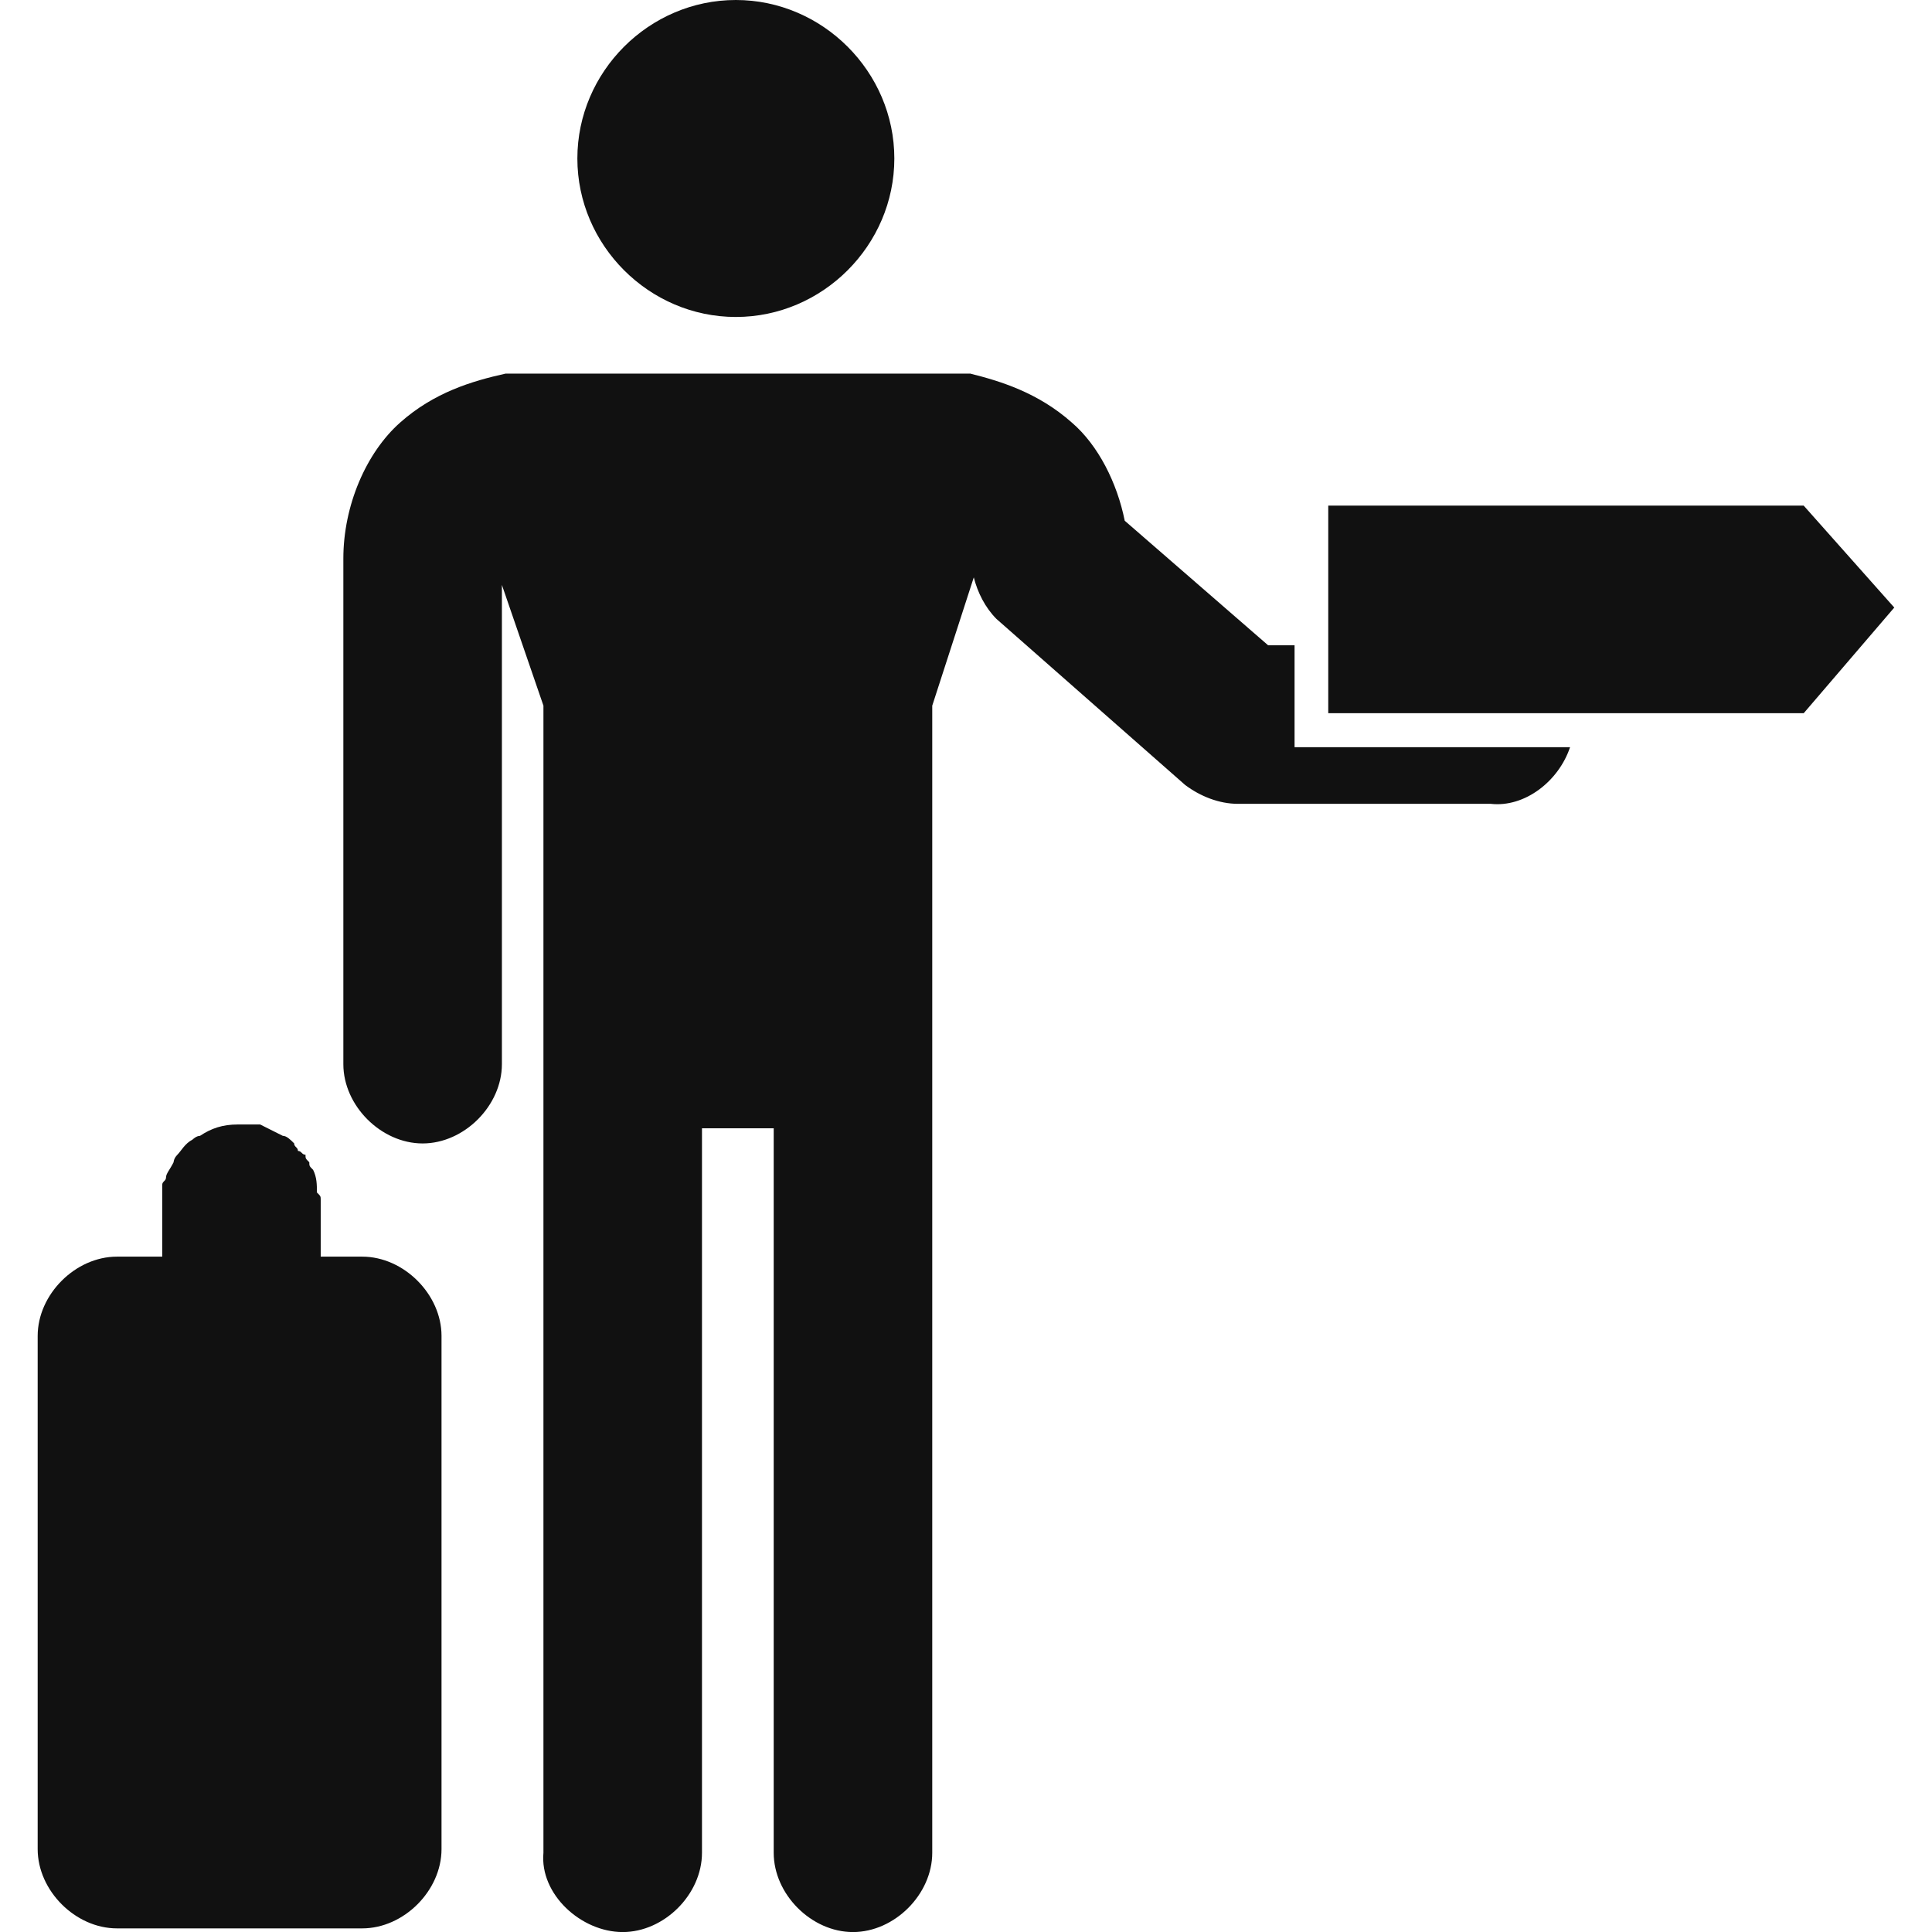 <!-- Generated by IcoMoon.io -->
<svg version="1.1" xmlns="http://www.w3.org/2000/svg" width="32" height="32" viewBox="0 0 32 32">
<path fill="#111" d="M14.813 2.625c0 1.438-1.188 2.625-2.625 2.625s-2.625-1.188-2.625-2.625c0-1.438 1.188-2.625 2.625-2.625s2.625 1.188 2.625 2.625zM16.063 6.188h-7.688c-0.563 0.125-1.188 0.313-1.75 0.813s-0.938 1.375-0.938 2.25v8.375c0 0.688 0.625 1.313 1.313 1.313s1.313-0.625 1.313-1.313v-7.938l0.688 2v19c-0.063 0.688 0.625 1.313 1.313 1.313s1.313-0.625 1.313-1.313v-12h1.188v12c0 0.688 0.625 1.313 1.313 1.313s1.313-0.625 1.313-1.313v-19l0.688-2.125c0.063 0.25 0.188 0.5 0.375 0.688l3.125 2.75c0.25 0.188 0.563 0.313 0.875 0.313h4.188c0.563 0.063 1.125-0.375 1.313-0.938h-4.563v-1.688h-0.438l-2.375-2.063c-0.125-0.625-0.438-1.25-0.875-1.625-0.563-0.5-1.188-0.688-1.688-0.813zM22 8.375v3.438h7.875l1.5-1.75-1.5-1.688zM3.938 18.625c-0.25 0-0.438 0.063-0.625 0.188-0.063 0-0.125 0.063-0.125 0.063-0.125 0.063-0.188 0.188-0.25 0.25s-0.063 0.125-0.063 0.125c-0.063 0.125-0.125 0.188-0.125 0.25s-0.063 0.063-0.063 0.125c0 0.063 0 0.125 0 0.125 0 0.063 0 0.125 0 0.125v0.938h-0.75c-0.688 0-1.313 0.625-1.313 1.313v8.5c0 0.688 0.625 1.313 1.313 1.313h4.063c0.688 0 1.313-0.625 1.313-1.313v-8.5c0-0.688-0.625-1.313-1.313-1.313h-0.688v-0.938c0-0.063 0-0.063-0.063-0.125 0-0.125 0-0.25-0.063-0.375-0.063-0.063-0.063-0.063-0.063-0.125-0.063-0.063-0.063-0.063-0.063-0.125-0.063 0-0.063-0.063-0.125-0.063 0-0.063-0.063-0.063-0.063-0.125-0.063-0.063-0.125-0.125-0.188-0.125-0.125-0.063-0.25-0.125-0.375-0.188-0.063 0-0.125 0-0.125 0-0.063 0-0.125 0-0.125 0-0.063 0-0.125 0-0.125 0z"></path>
</svg>
